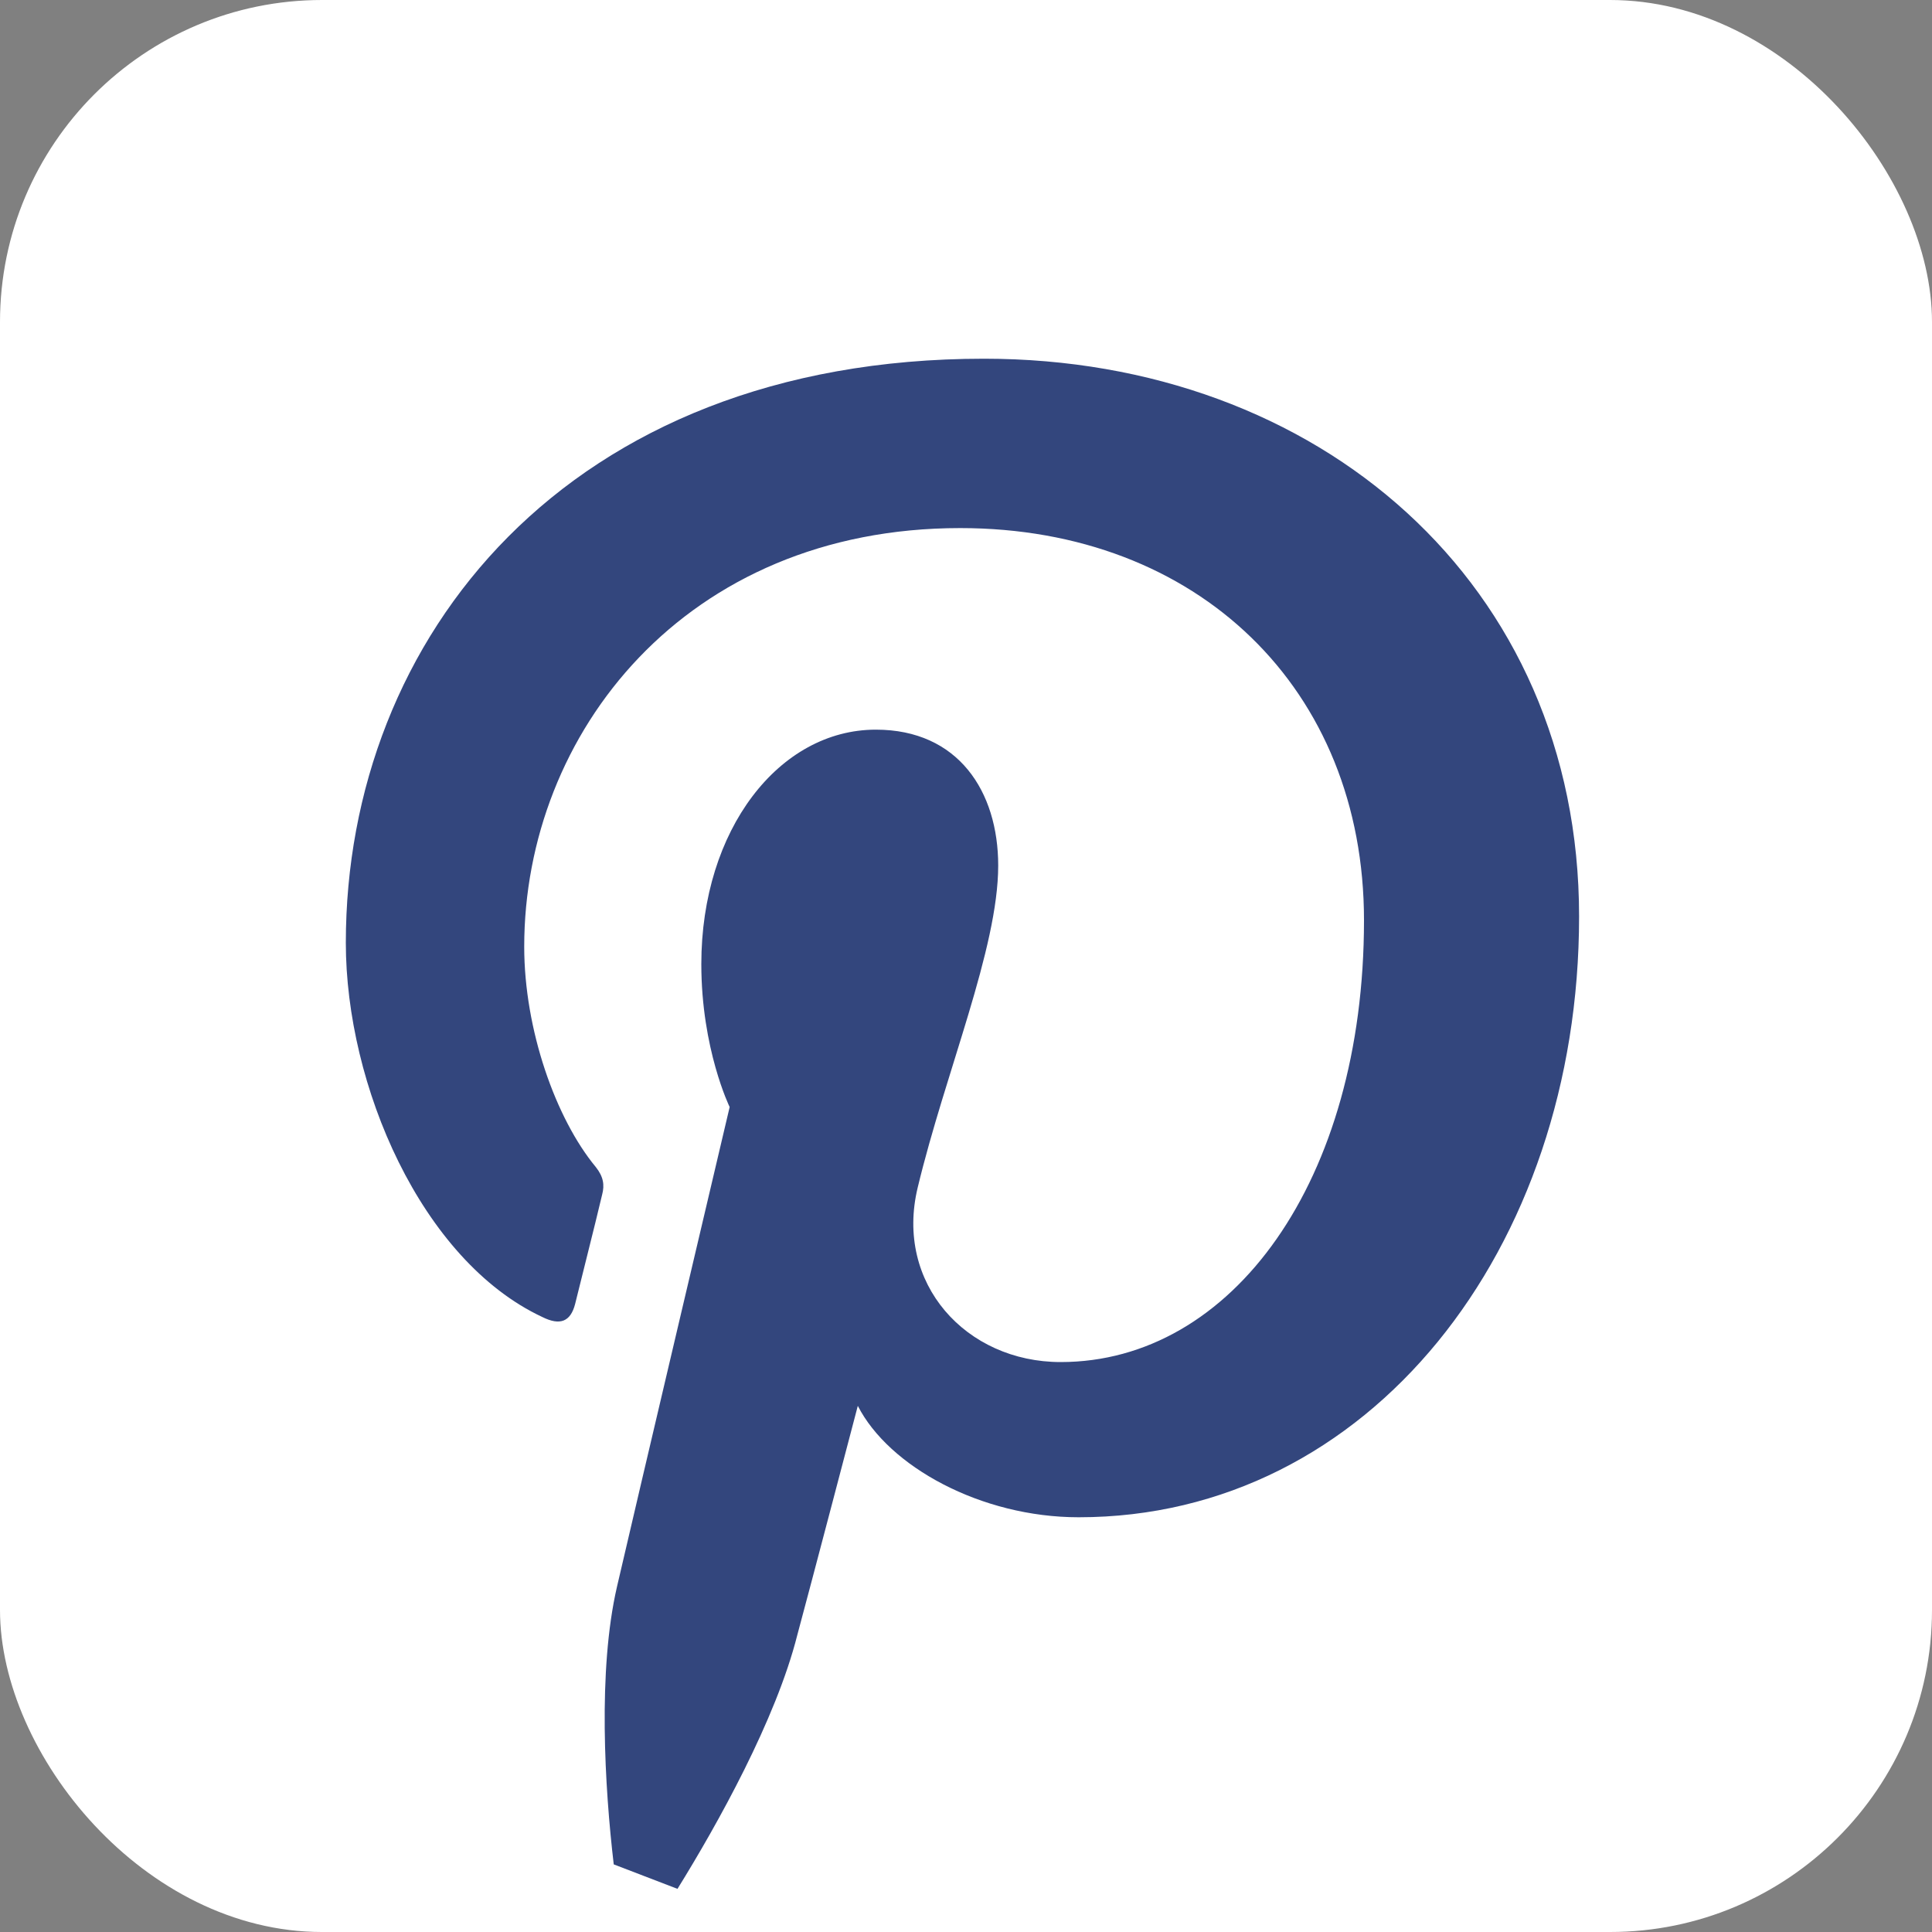 <?xml version="1.0" encoding="UTF-8"?>
<svg id="Graphic_Elements" data-name="Graphic Elements" xmlns="http://www.w3.org/2000/svg" viewBox="0 0 30 30">
  <rect x="0" y="0" width="30" height="30" fill="#808080" stroke="none"/>
  <defs>
    <style>
      .cls-1 {
        fill: #fff;
      }

      .cls-2 {
        fill: #33467d;
      }
    </style>
  </defs>
  <rect class="cls-1" x="0" y="0" width="30" height="30" rx="5" ry="5"/>
  <path class="cls-2" d="m10.52,29.33c.62-1,1.53-2.63,1.86-3.94.19-.7.94-3.56.94-3.56.48.94,1.91,1.73,3.43,1.73,4.51,0,7.77-4.16,7.77-9.33s-4.05-8.66-9.24-8.66c-6.48,0-9.91,4.34-9.91,9.07,0,2.21,1.17,4.93,3.05,5.81.28.14.44.07.51-.2.05-.21.31-1.23.42-1.7.04-.15.02-.28-.1-.43-.62-.75-1.11-2.13-1.11-3.42,0-3.31,2.5-6.5,6.77-6.5,3.69,0,6.27,2.5,6.27,6.09,0,4.05-2.05,6.86-4.71,6.86-1.47,0-2.58-1.22-2.22-2.71.43-1.79,1.25-3.71,1.25-5,0-1.15-.62-2.11-1.9-2.11-1.5,0-2.71,1.55-2.71,3.64,0,1.32.44,2.22.44,2.22,0,0-1.48,6.28-1.75,7.45-.3,1.3-.19,3.12-.05,4.31"/>
</svg>